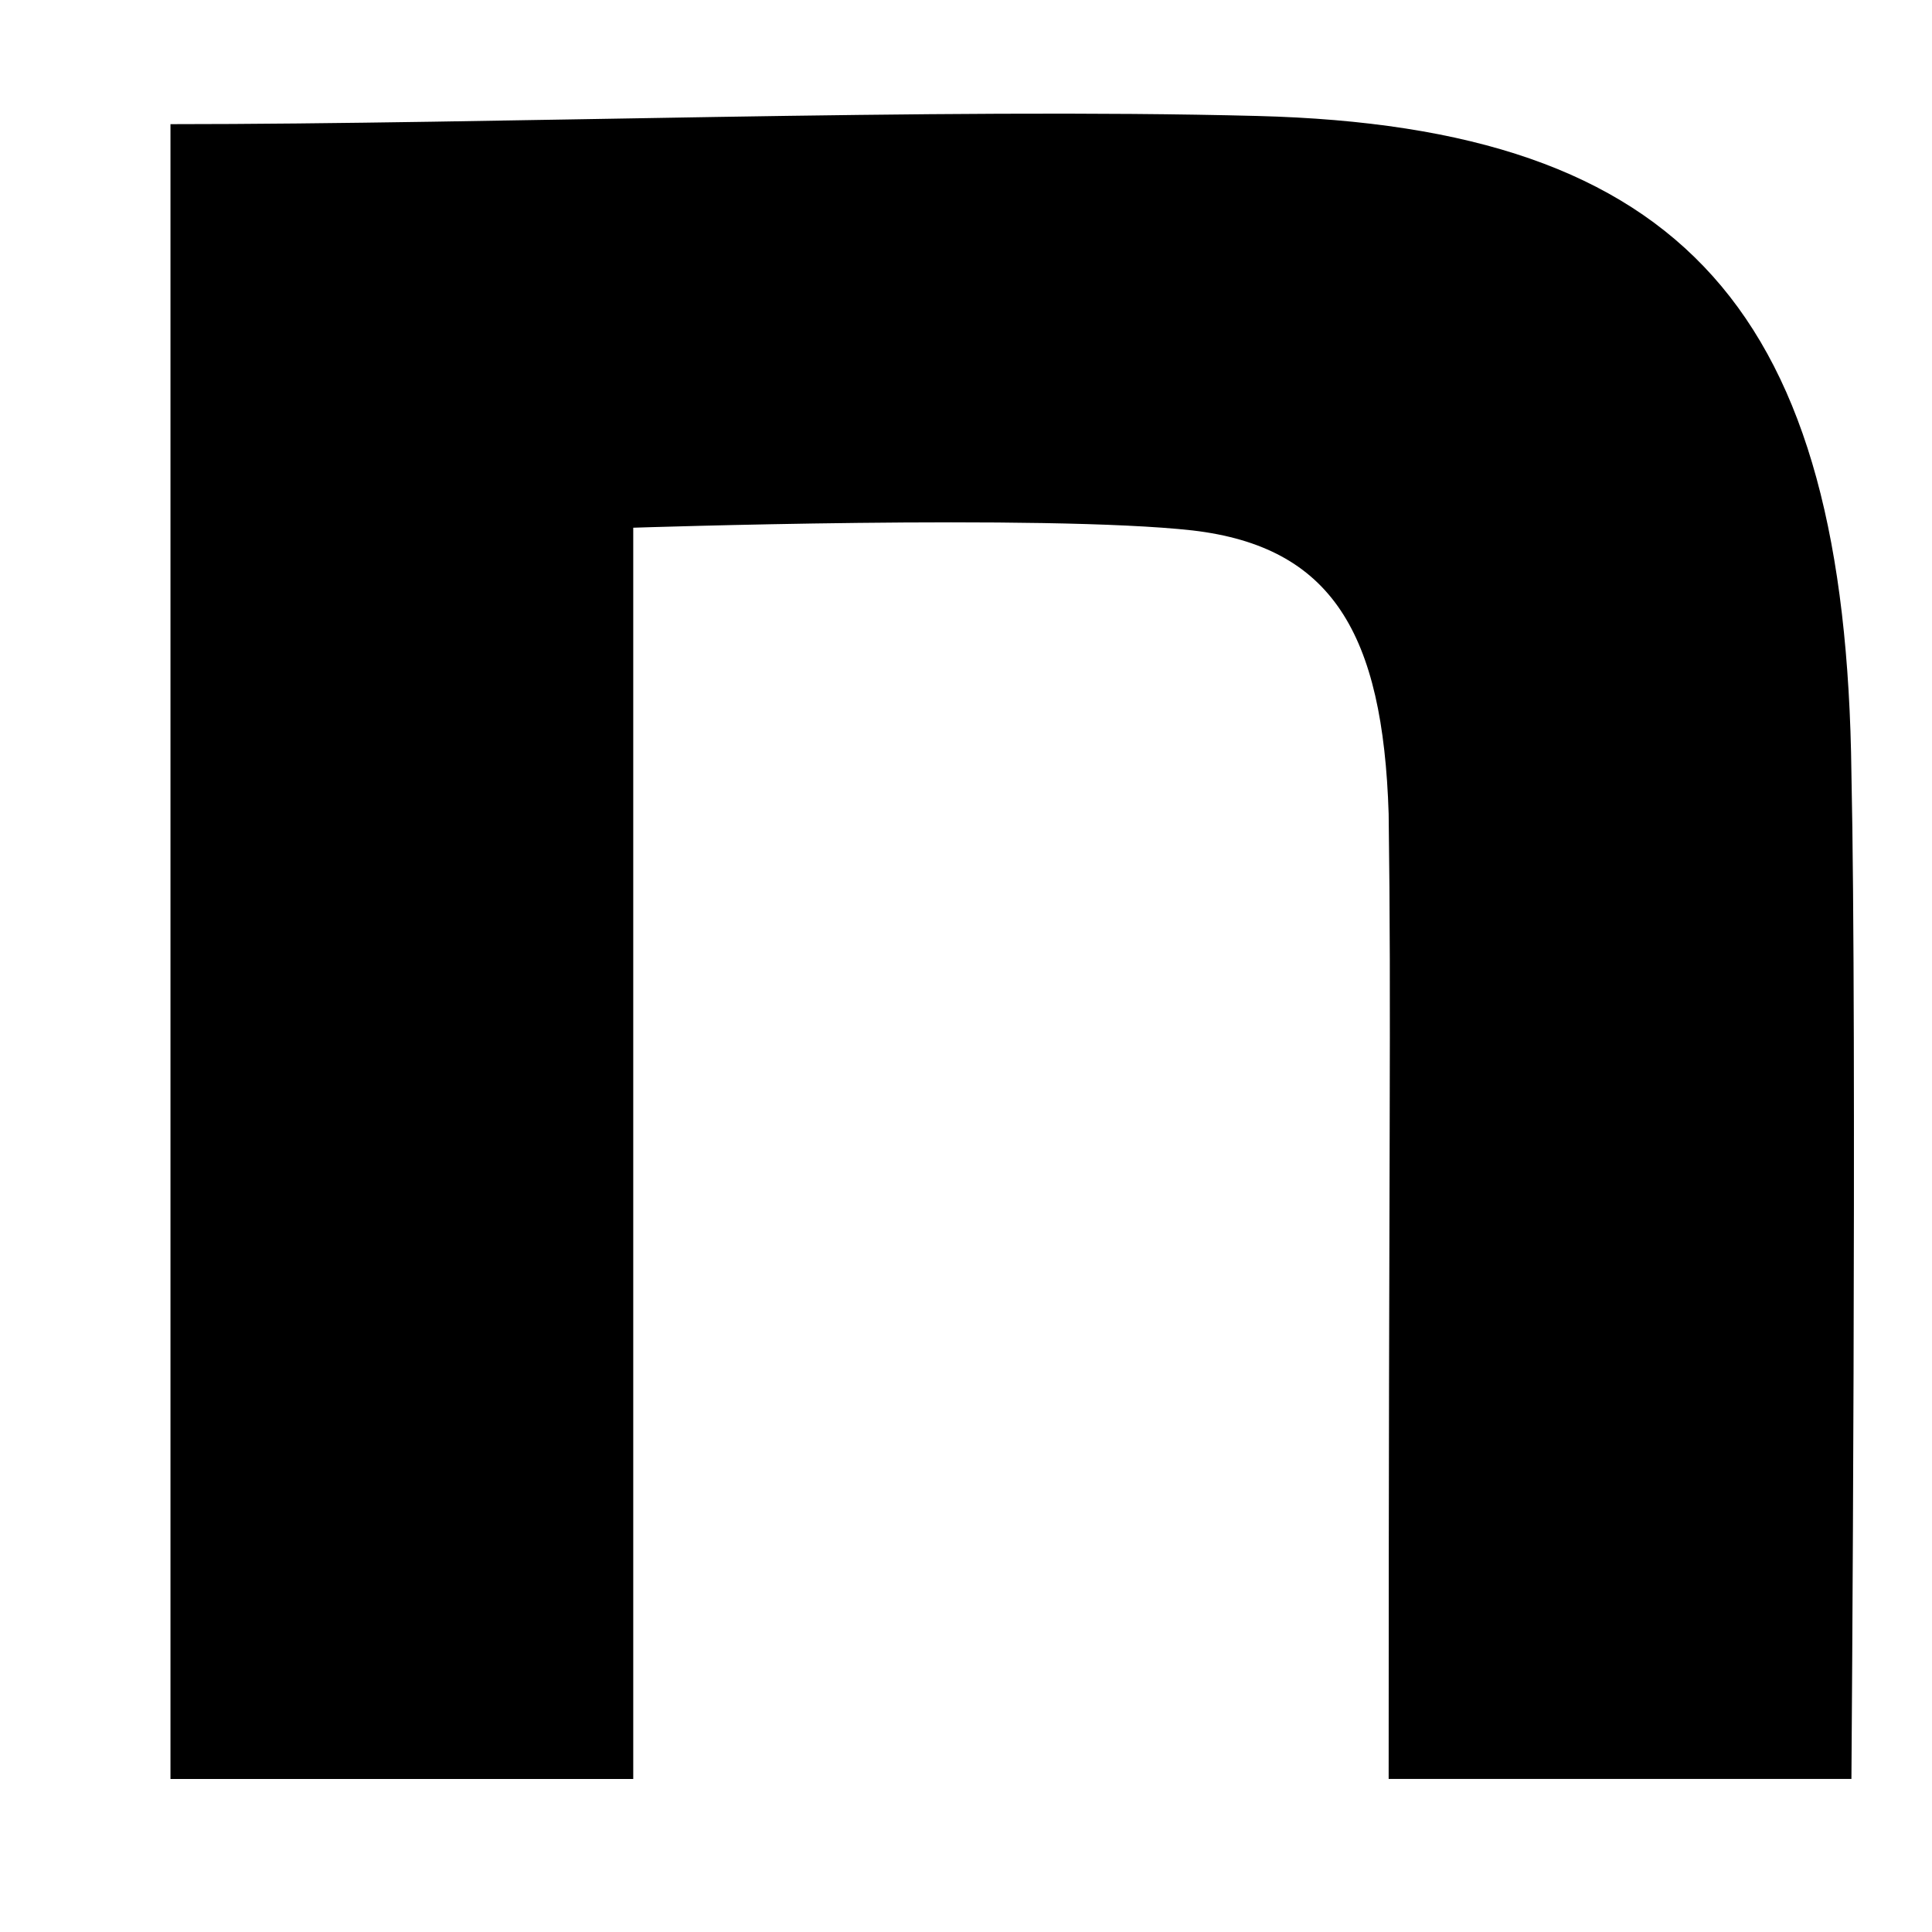 <svg xmlns="http://www.w3.org/2000/svg" width="34" height="34" viewBox="0 0 34 34">
  <g id="icon_note" transform="translate(-5385 -8817)">
    <path id="icon" d="M139.57,140.91c5.706,0,13.52-.29,19.13-.144,7.527.193,10.356,3.471,10.452,11.571.1,4.58,0,17.694,0,17.694h-8.144c0-11.474.048-13.367,0-16.983-.1-3.182-1-4.7-3.449-4.988-2.589-.29-9.845-.048-9.845-.048v22.02H139.57Z" transform="translate(5248.43 8678.275)"/>
    <rect id="長方形_425" data-name="長方形 425" width="34" height="34" transform="translate(5385 8817)" fill="none" opacity="0.34"/>
  </g>
</svg>

